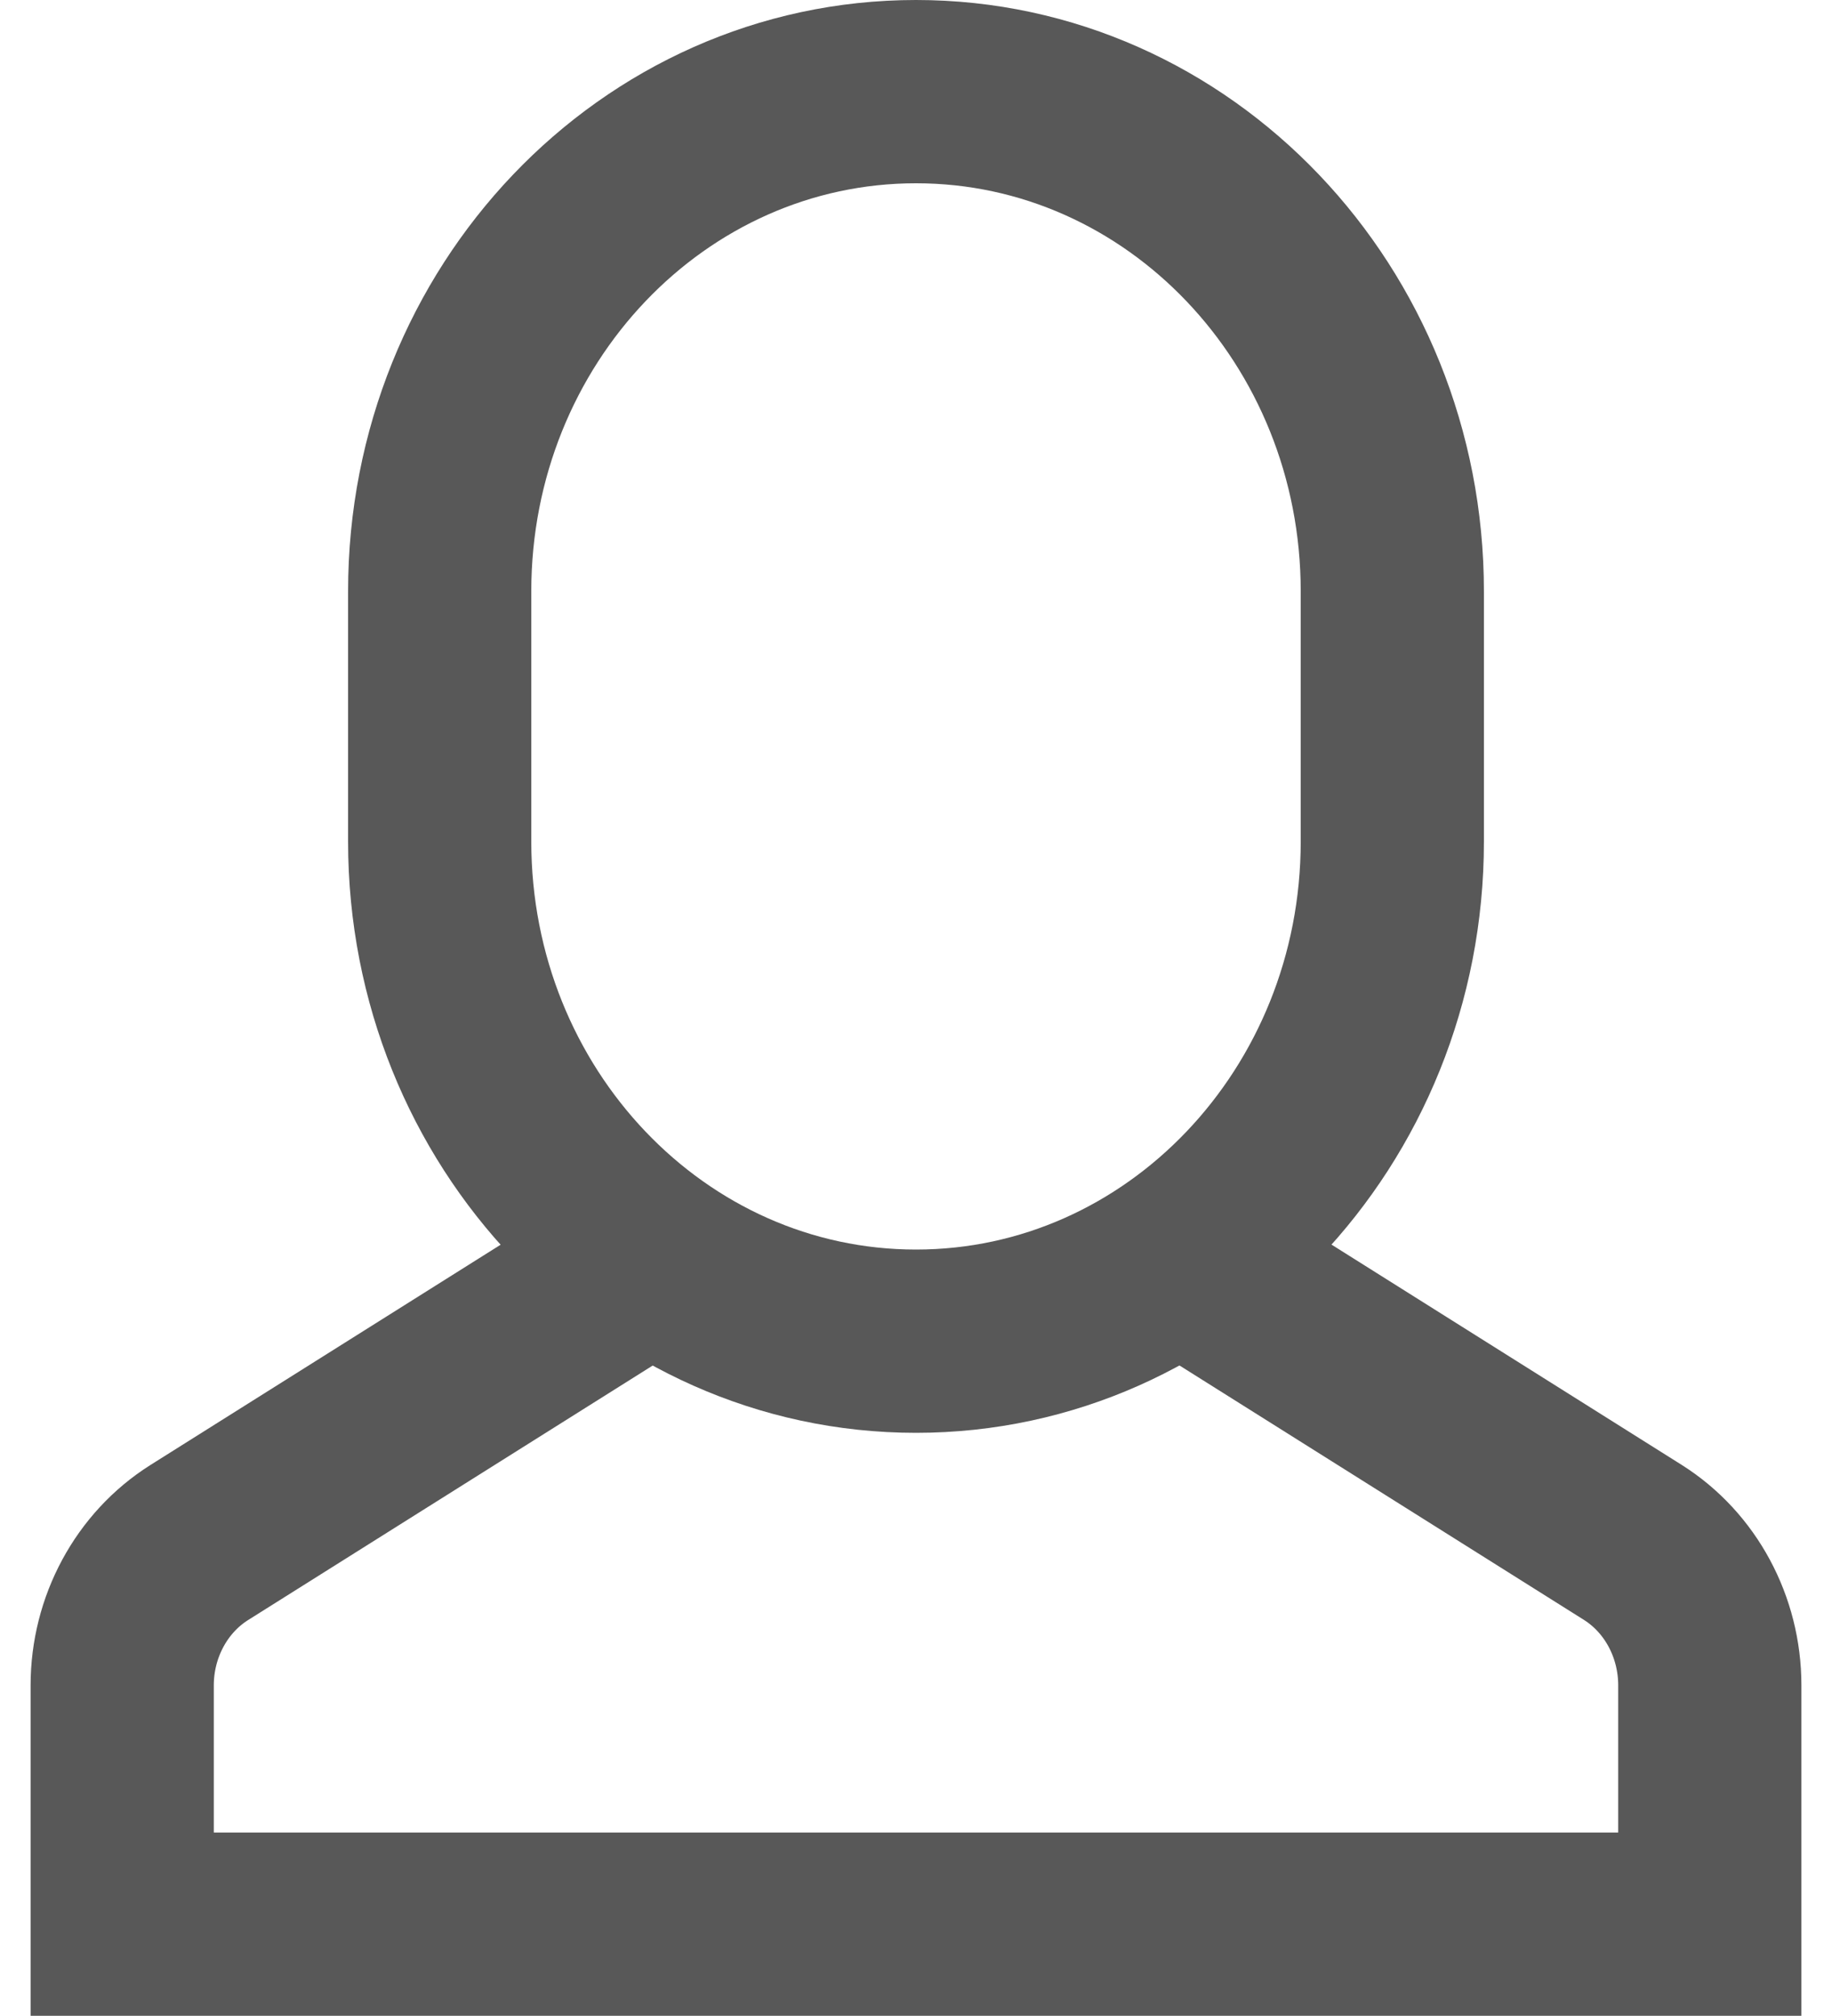 <svg width="10" height="11" viewBox="0 0 10 11" fill="none" xmlns="http://www.w3.org/2000/svg">
<path d="M3.56 6.862L1.087 8.417C0.827 8.581 0.667 8.877 0.667 9.196V10.499H9.333V9.196C9.333 8.876 9.173 8.58 8.913 8.416L6.44 6.861" stroke="#585858" stroke-miterlimit="10"/>
<path d="M5 7.318C3.564 7.318 2.4 6.097 2.4 4.591V3.227C2.4 1.721 3.564 0.5 5 0.5C6.436 0.5 7.6 1.721 7.6 3.227V4.591C7.6 6.097 6.436 7.318 5 7.318Z" stroke="#585858" stroke-miterlimit="10" stroke-linecap="square"/>
</svg>
